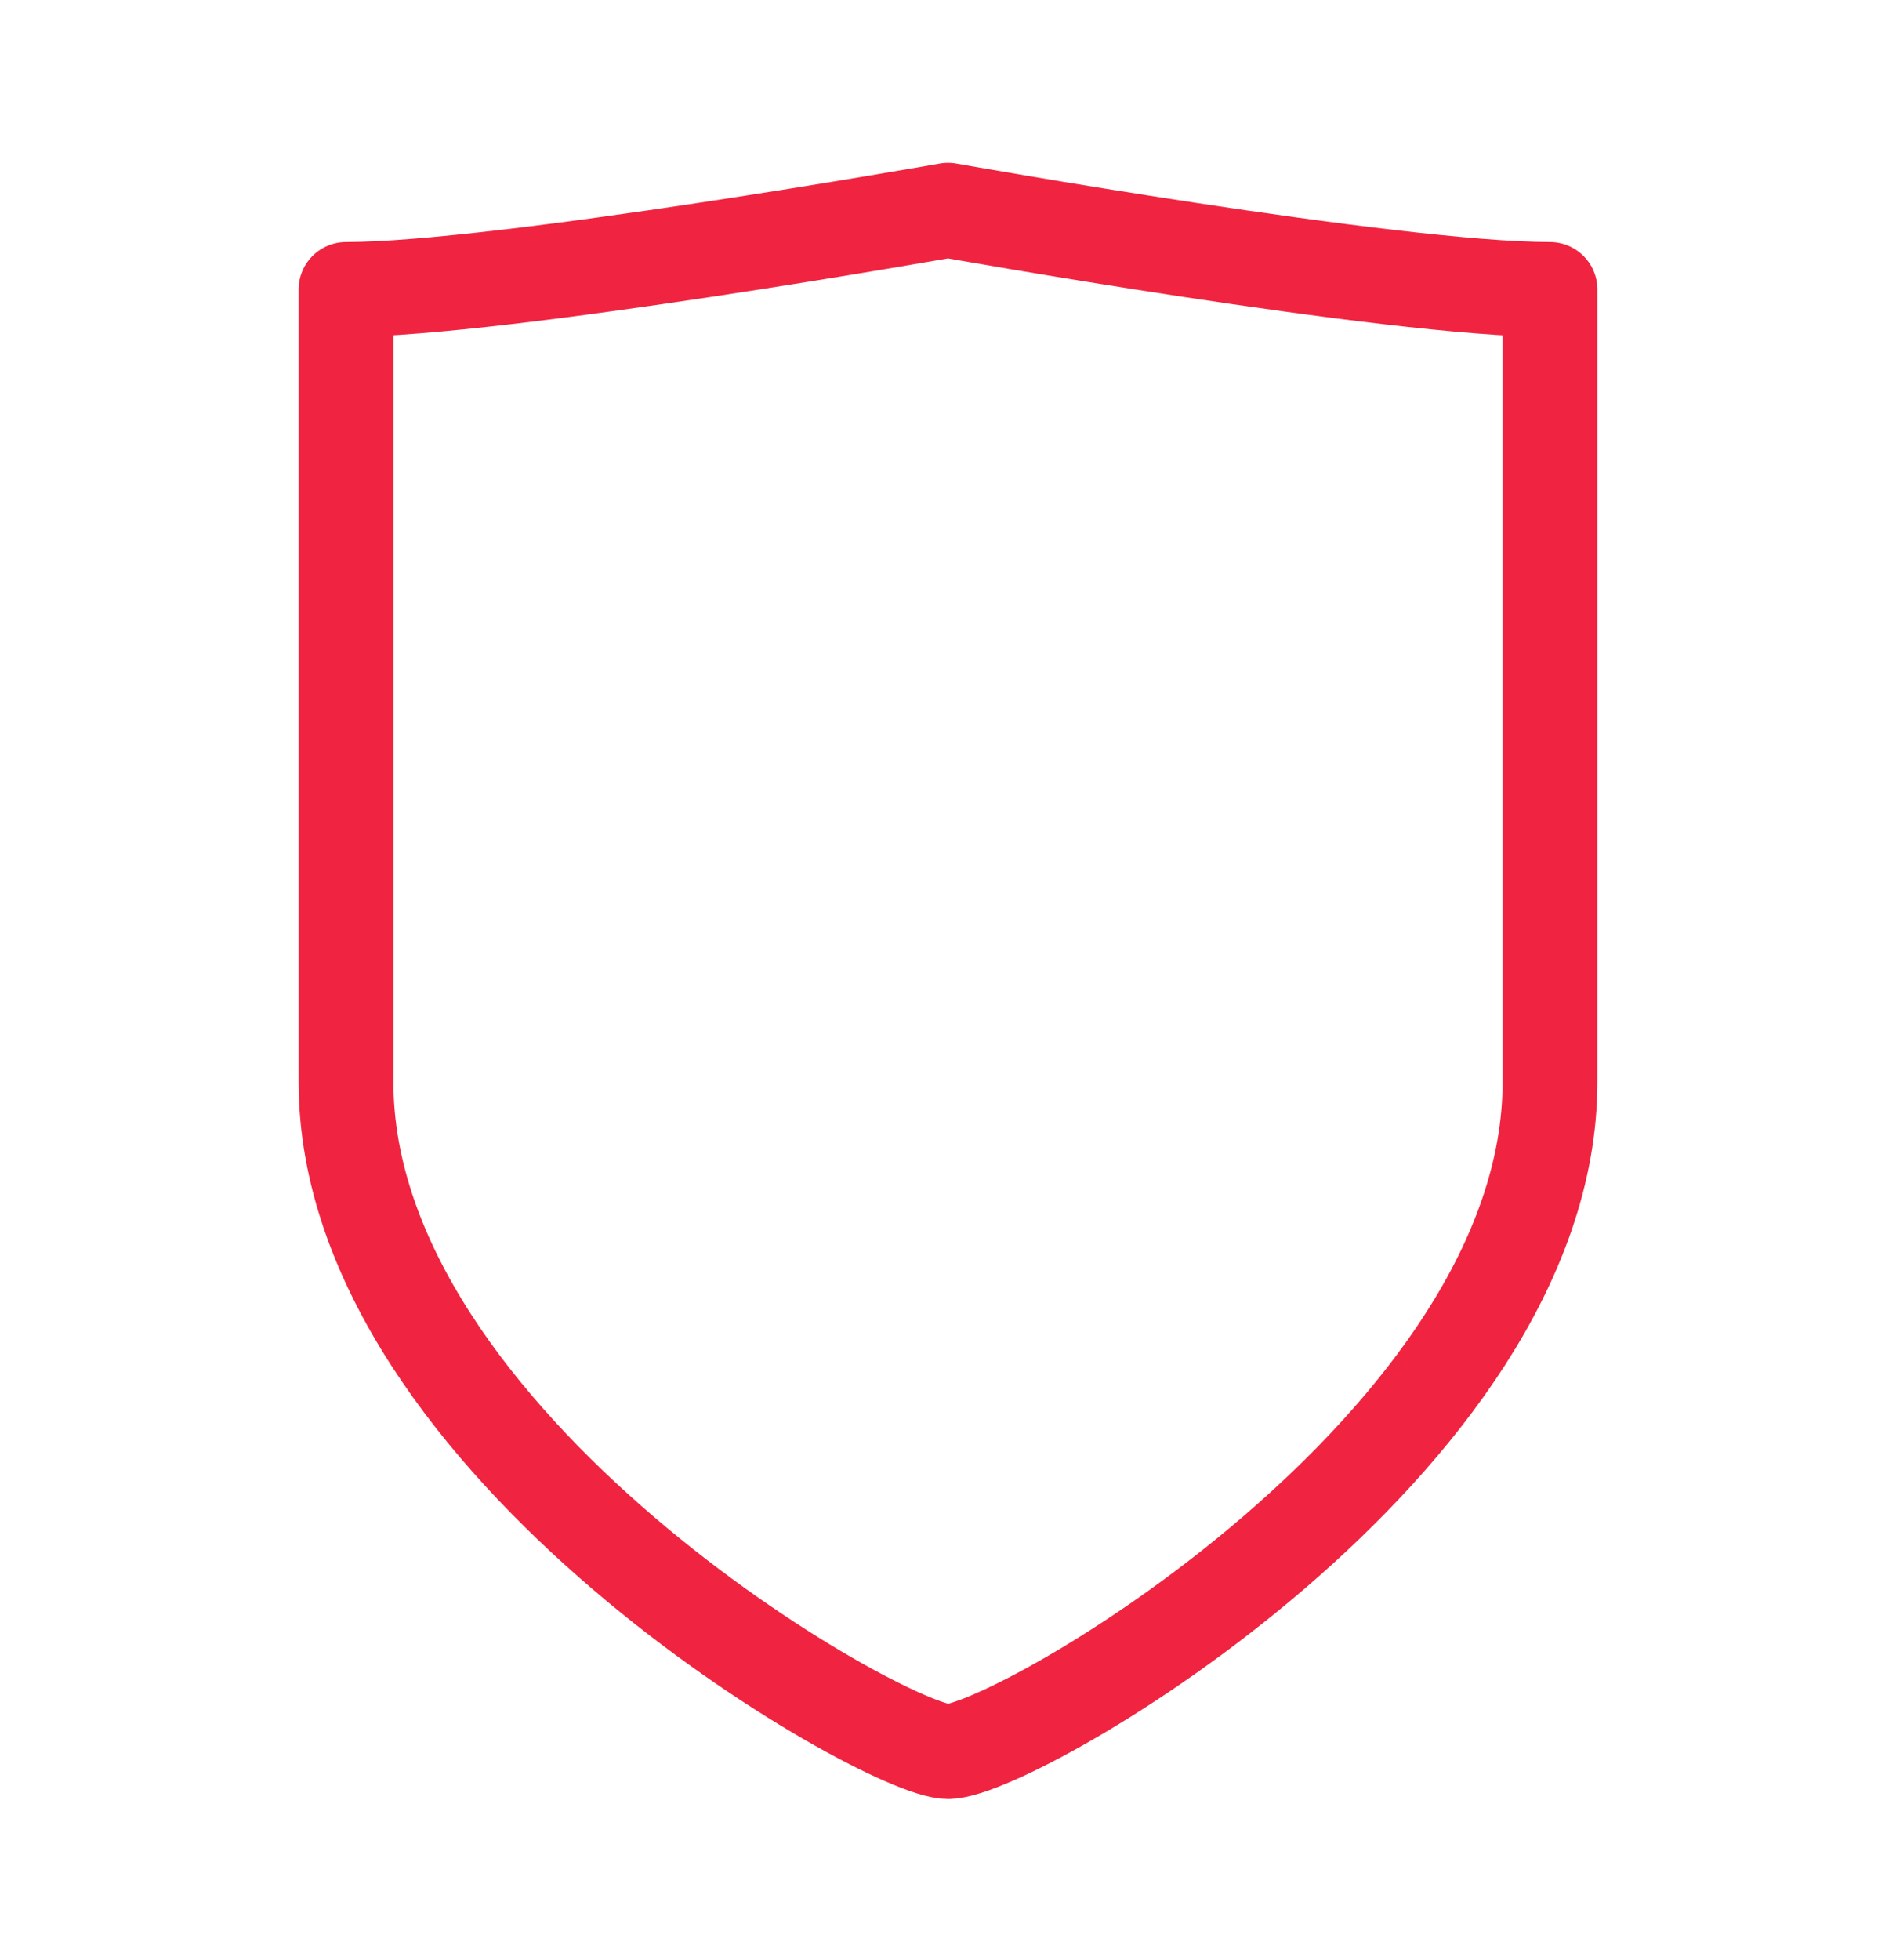 <svg width="30" height="31" viewBox="0 0 30 31" fill="none" xmlns="http://www.w3.org/2000/svg">
<g id="arcticons:safevac">
<path id="Vector" d="M15 27.7C16.058 27.7 24.525 22.831 24.525 17.111V4.578C22.017 4.578 15 3.325 15 3.325C15 3.325 7.919 4.578 5.475 4.578V17.111C5.475 22.856 13.998 27.7 15 27.7Z" stroke="#F02440" stroke-width="1.5" stroke-linecap="round" stroke-linejoin="round"/>
</g>
</svg>
